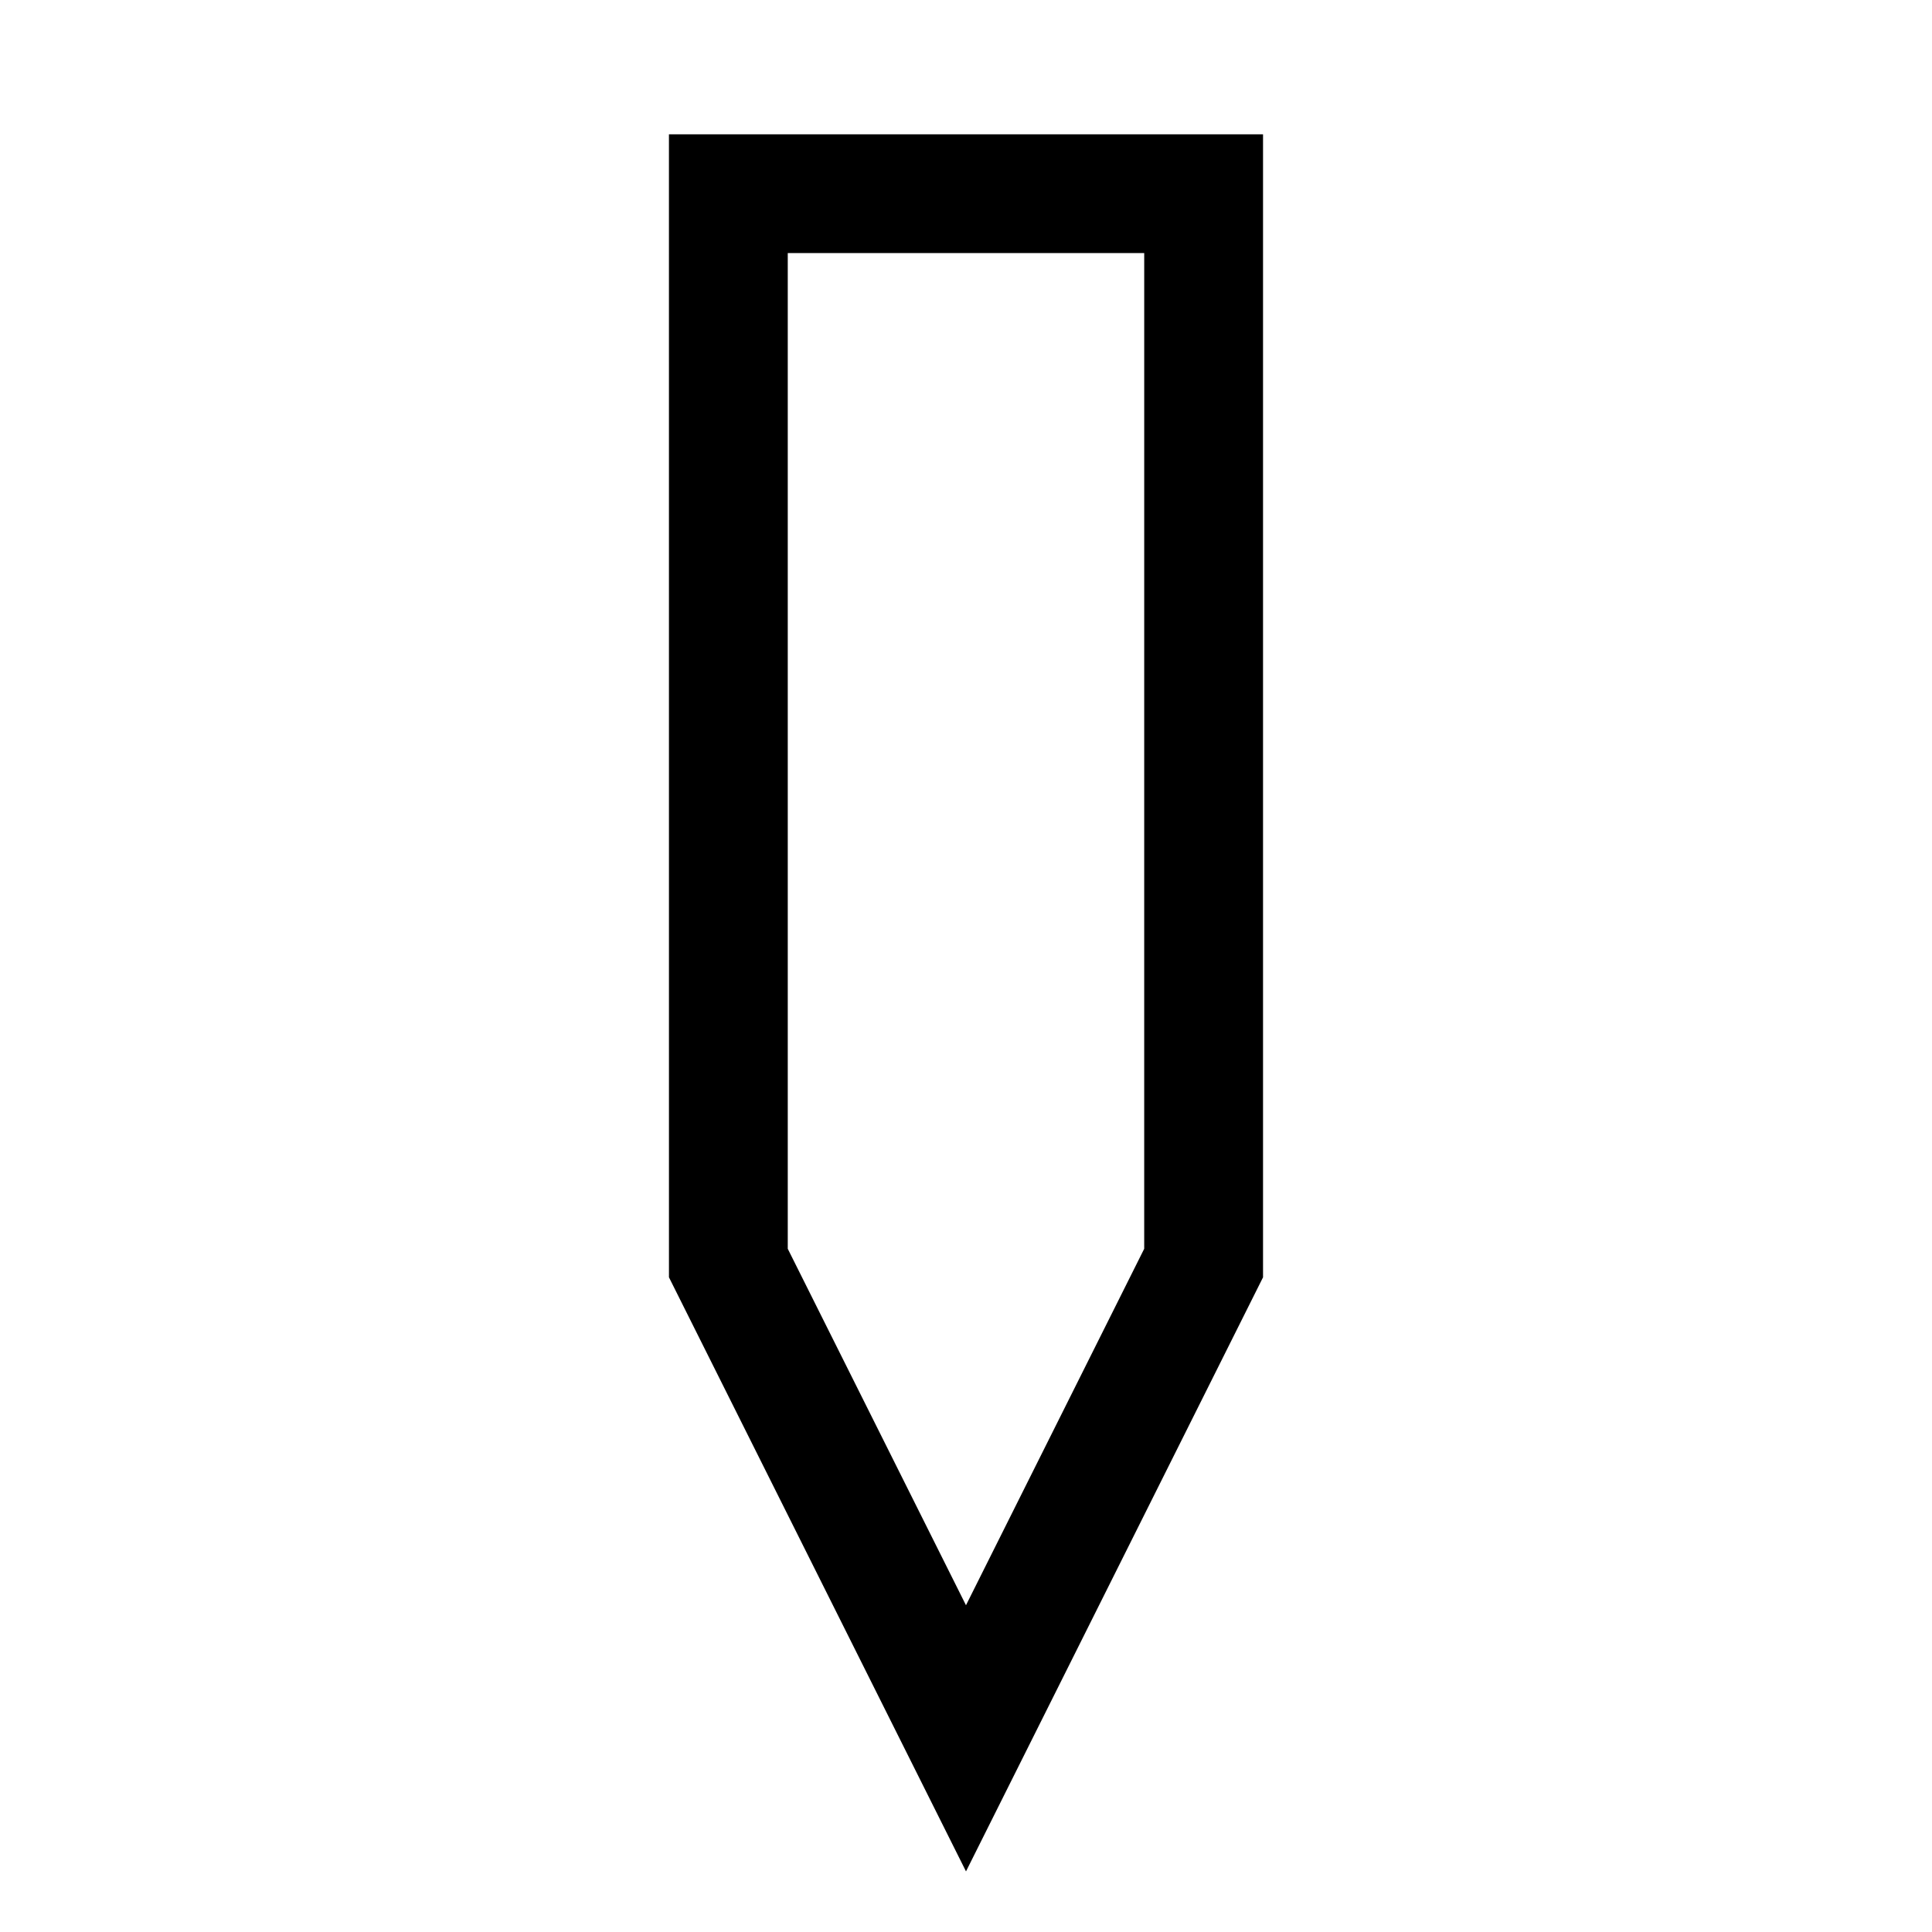 <?xml version="1.0" encoding="UTF-8"?>
<!-- Uploaded to: ICON Repo, www.svgrepo.com, Generator: ICON Repo Mixer Tools -->
<svg fill="#000000" width="800px" height="800px" version="1.1" viewBox="144 144 512 512" xmlns="http://www.w3.org/2000/svg">
 <path d="m400 639.94-78.719-157.44-0.004-302.91h157.44v302.91zm-47.234-165 47.23 94.465 47.23-94.465 0.004-263.87h-94.465z"/>
</svg>